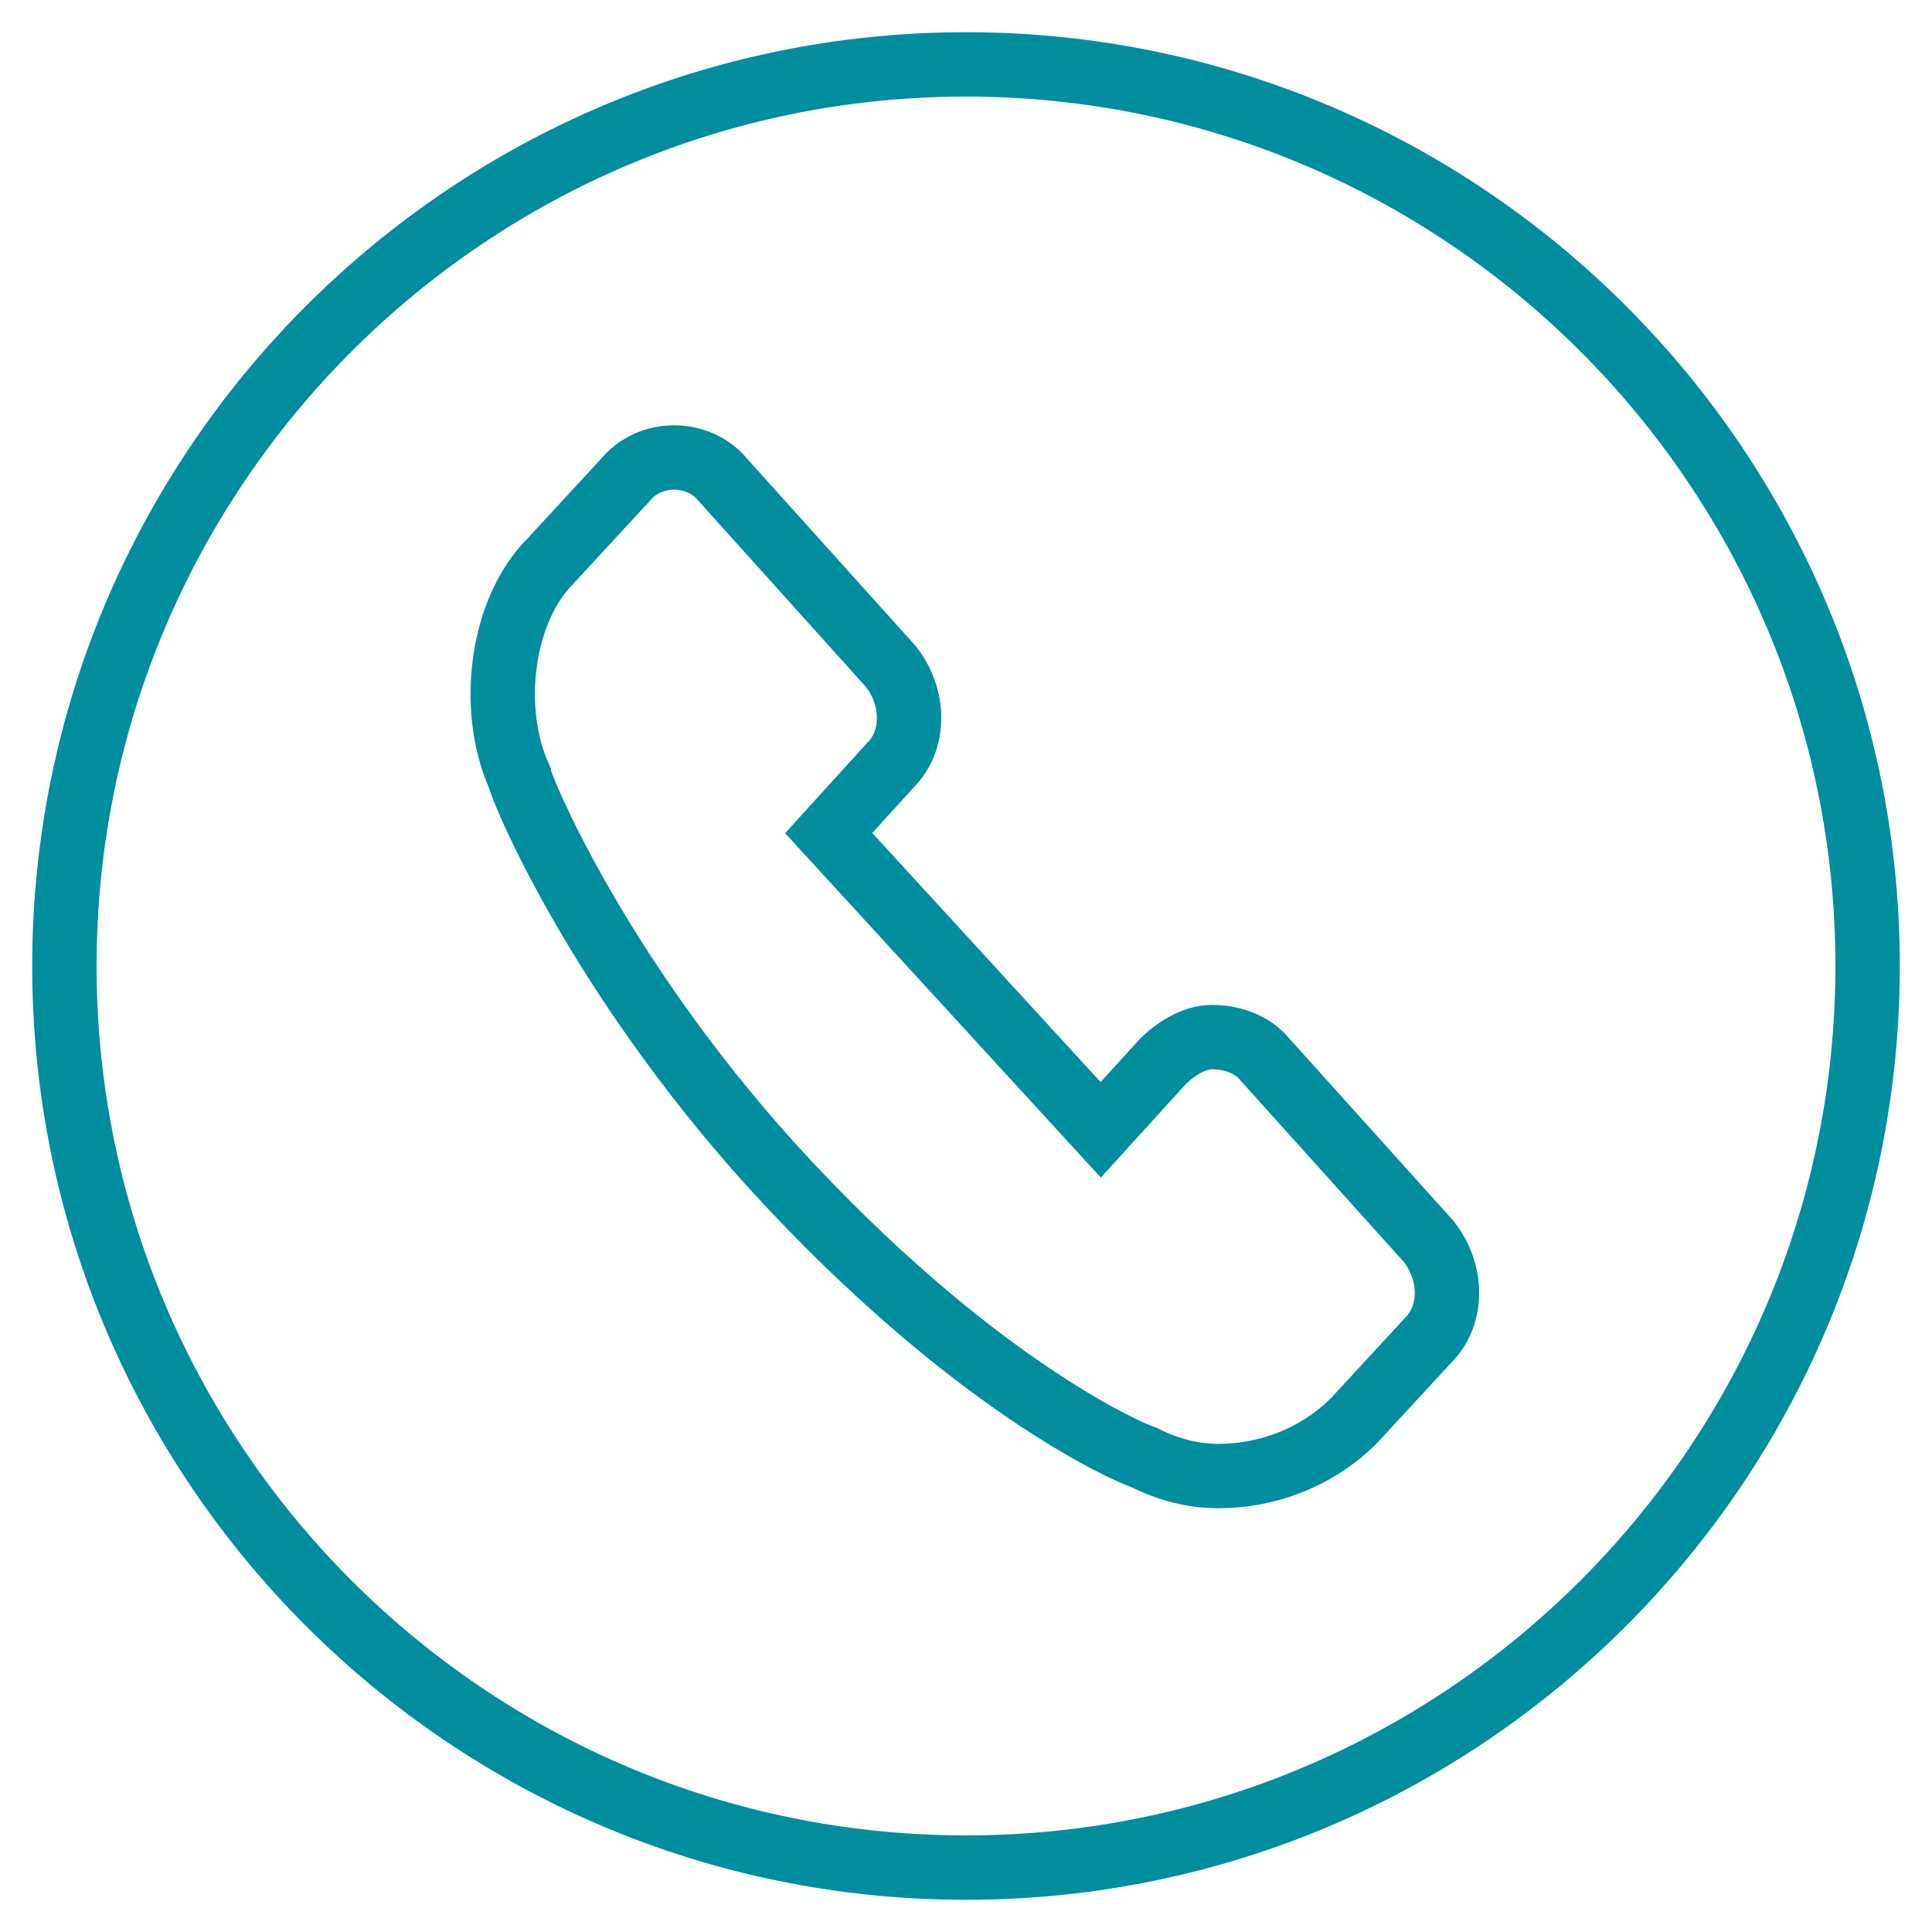 <svg width="30" height="30" viewBox="0 0 30 30" fill="none" xmlns="http://www.w3.org/2000/svg">
<path d="M15 29C7.279 29 1 22.721 1 15C1 7.279 7.279 1 15 1C22.721 1 29 7.279 29 15C29 22.721 22.721 29 15 29Z" stroke="#008E9E" stroke-miterlimit="10"/>
<path d="M18.916 22.92C18.532 22.92 18.148 22.824 17.764 22.632C17.476 22.536 15.076 21.48 12.004 18.12C9.22 15.048 8.068 12.168 8.068 12.072C7.588 11.016 7.78 9.48 8.548 8.712L9.7 7.464C10.084 6.984 10.852 6.984 11.236 7.464L13.828 10.344C14.212 10.824 14.212 11.496 13.828 11.88L12.868 12.936L17.092 17.544L18.052 16.488C18.244 16.296 18.532 16.104 18.82 16.104C19.108 16.104 19.396 16.2 19.588 16.392L22.18 19.272C22.564 19.752 22.564 20.424 22.18 20.808L21.028 22.056C20.452 22.632 19.684 22.92 18.916 22.92Z" stroke="#008E9E" stroke-miterlimit="10"/>
</svg>
